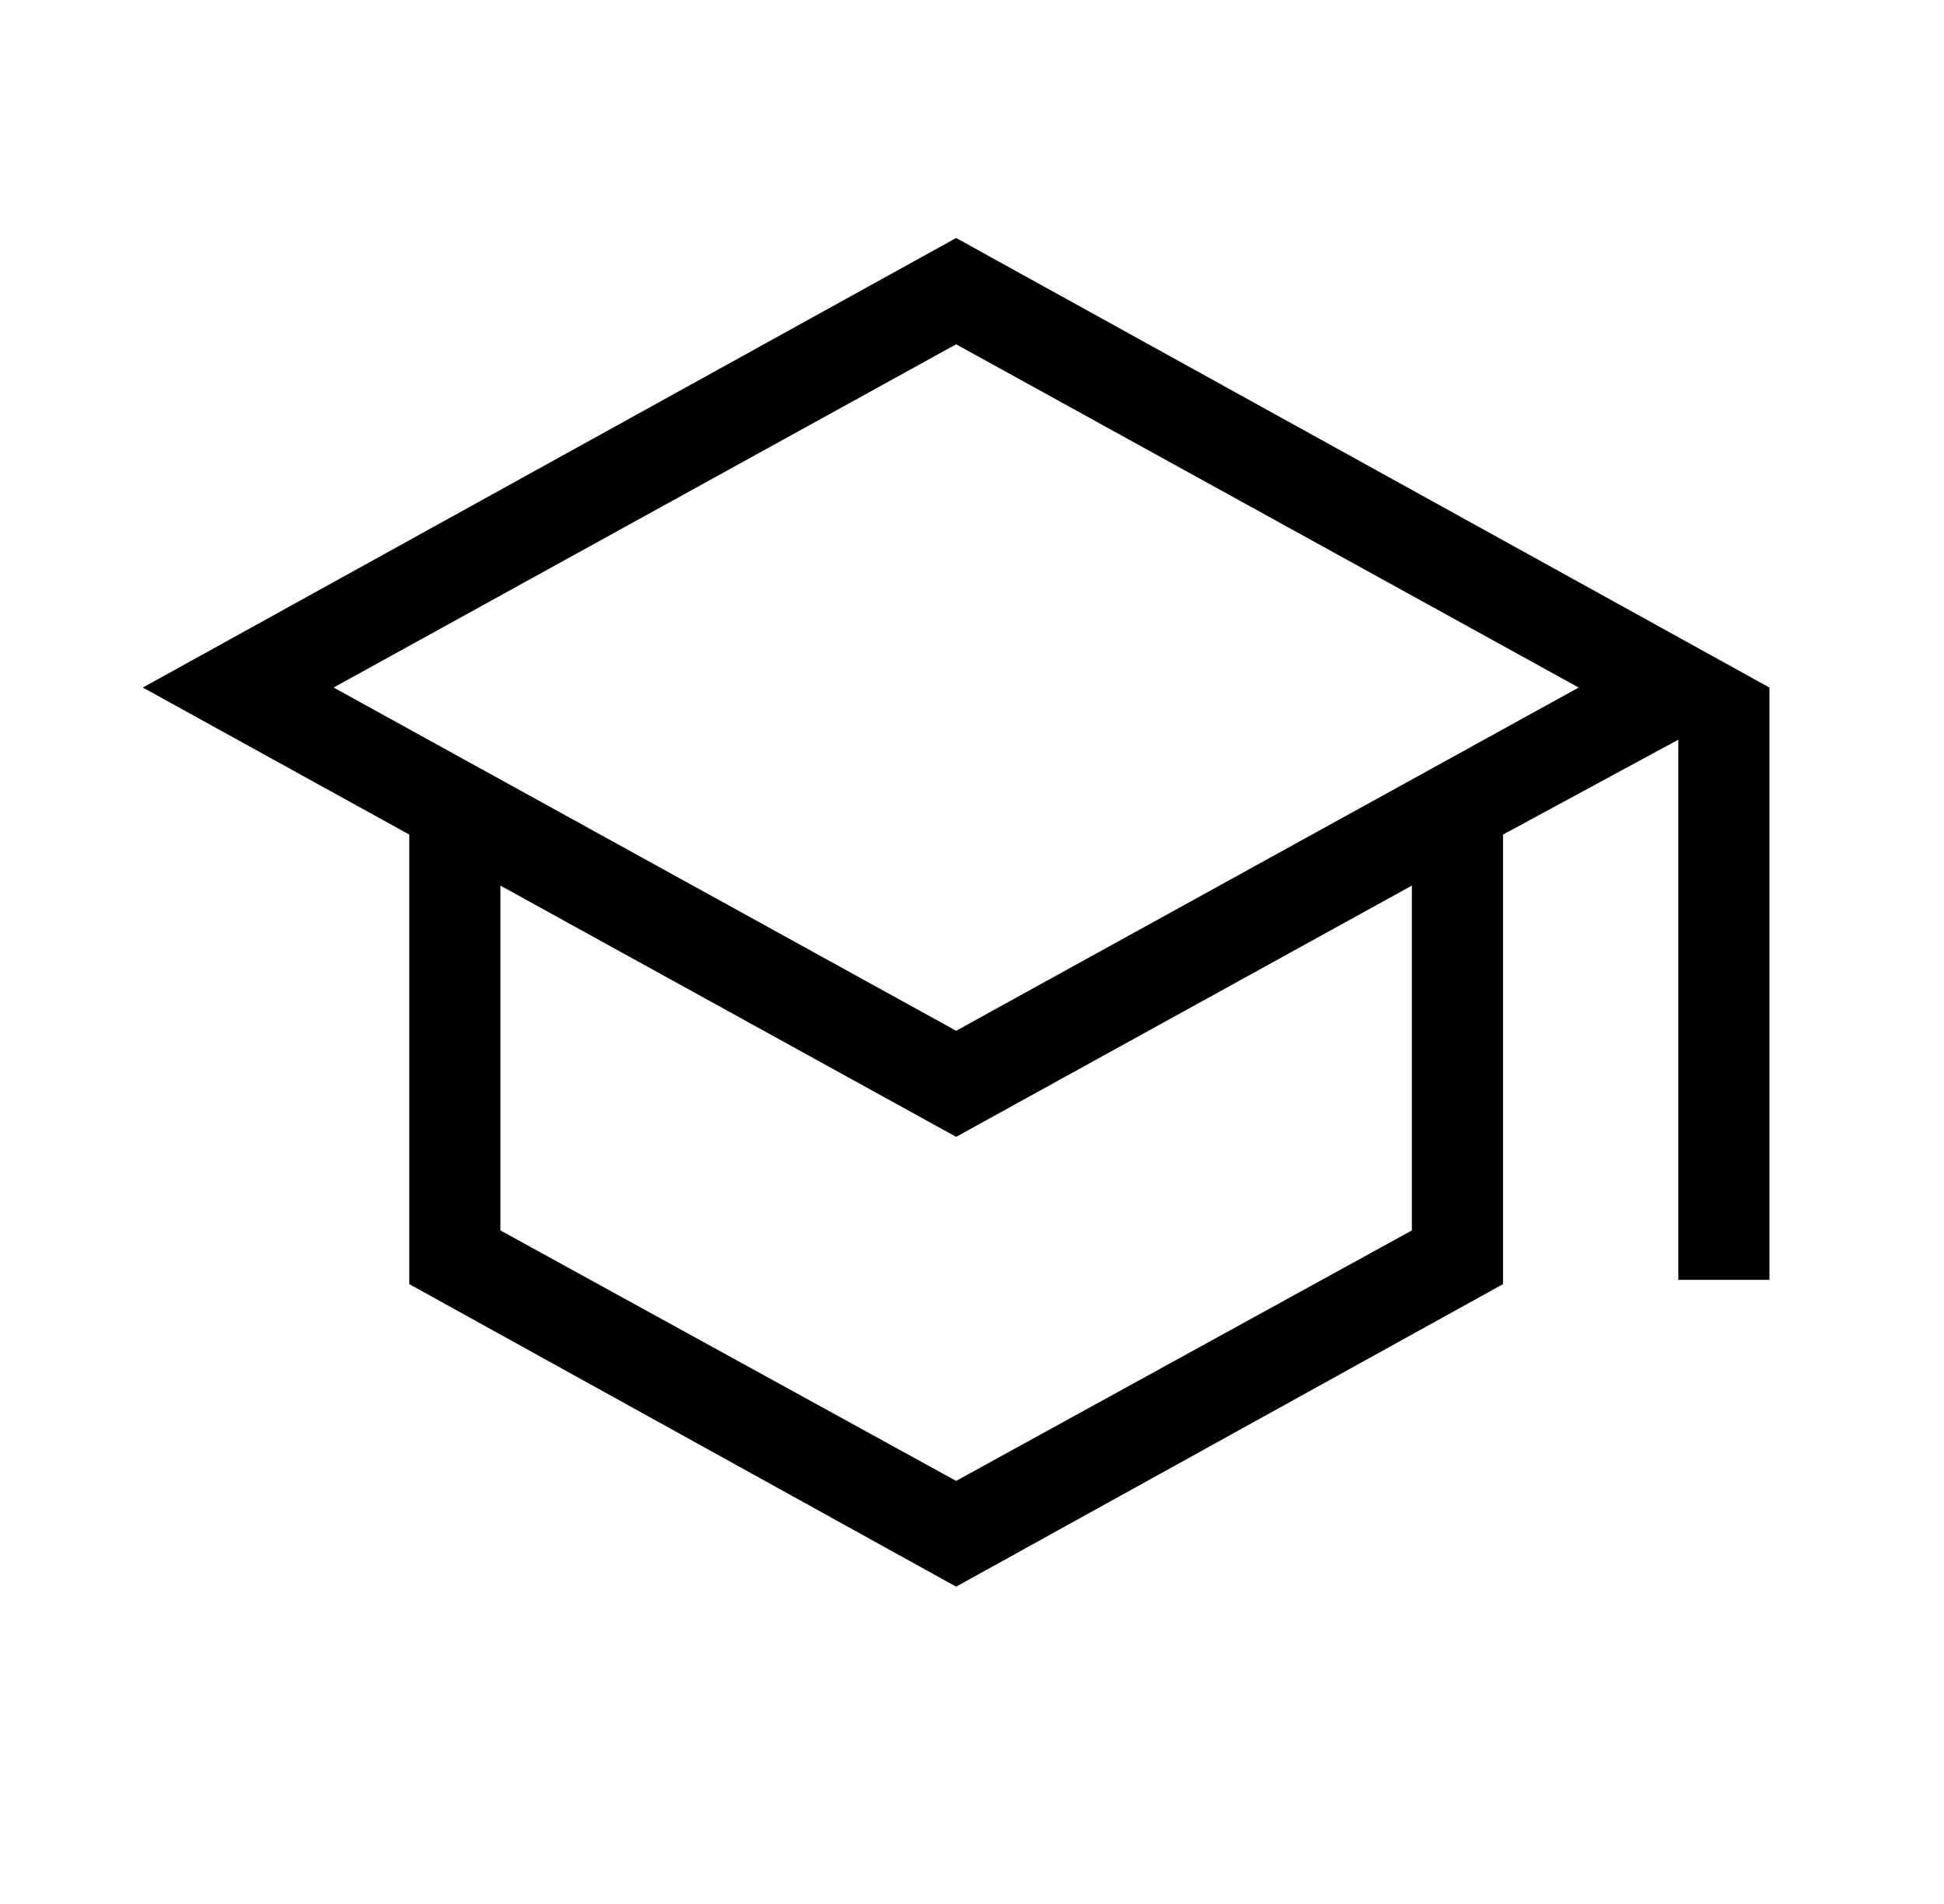 <svg width="49" height="48" viewBox="0 0 49 48" fill="none" xmlns="http://www.w3.org/2000/svg">
<path d="M24.1 40L10.316 32.373V21.04L3.6 17.333L24.1 6L44.6 17.333V32.266H42.303V18.648L37.885 21.04V32.373L24.1 40ZM24.1 25.986L39.792 17.333L24.1 8.68L8.409 17.333L24.1 25.986ZM24.1 37.334L35.587 31.019V22.326L24.1 28.66L12.613 22.326V31.019L24.1 37.334Z" fill="black"/>
</svg>
